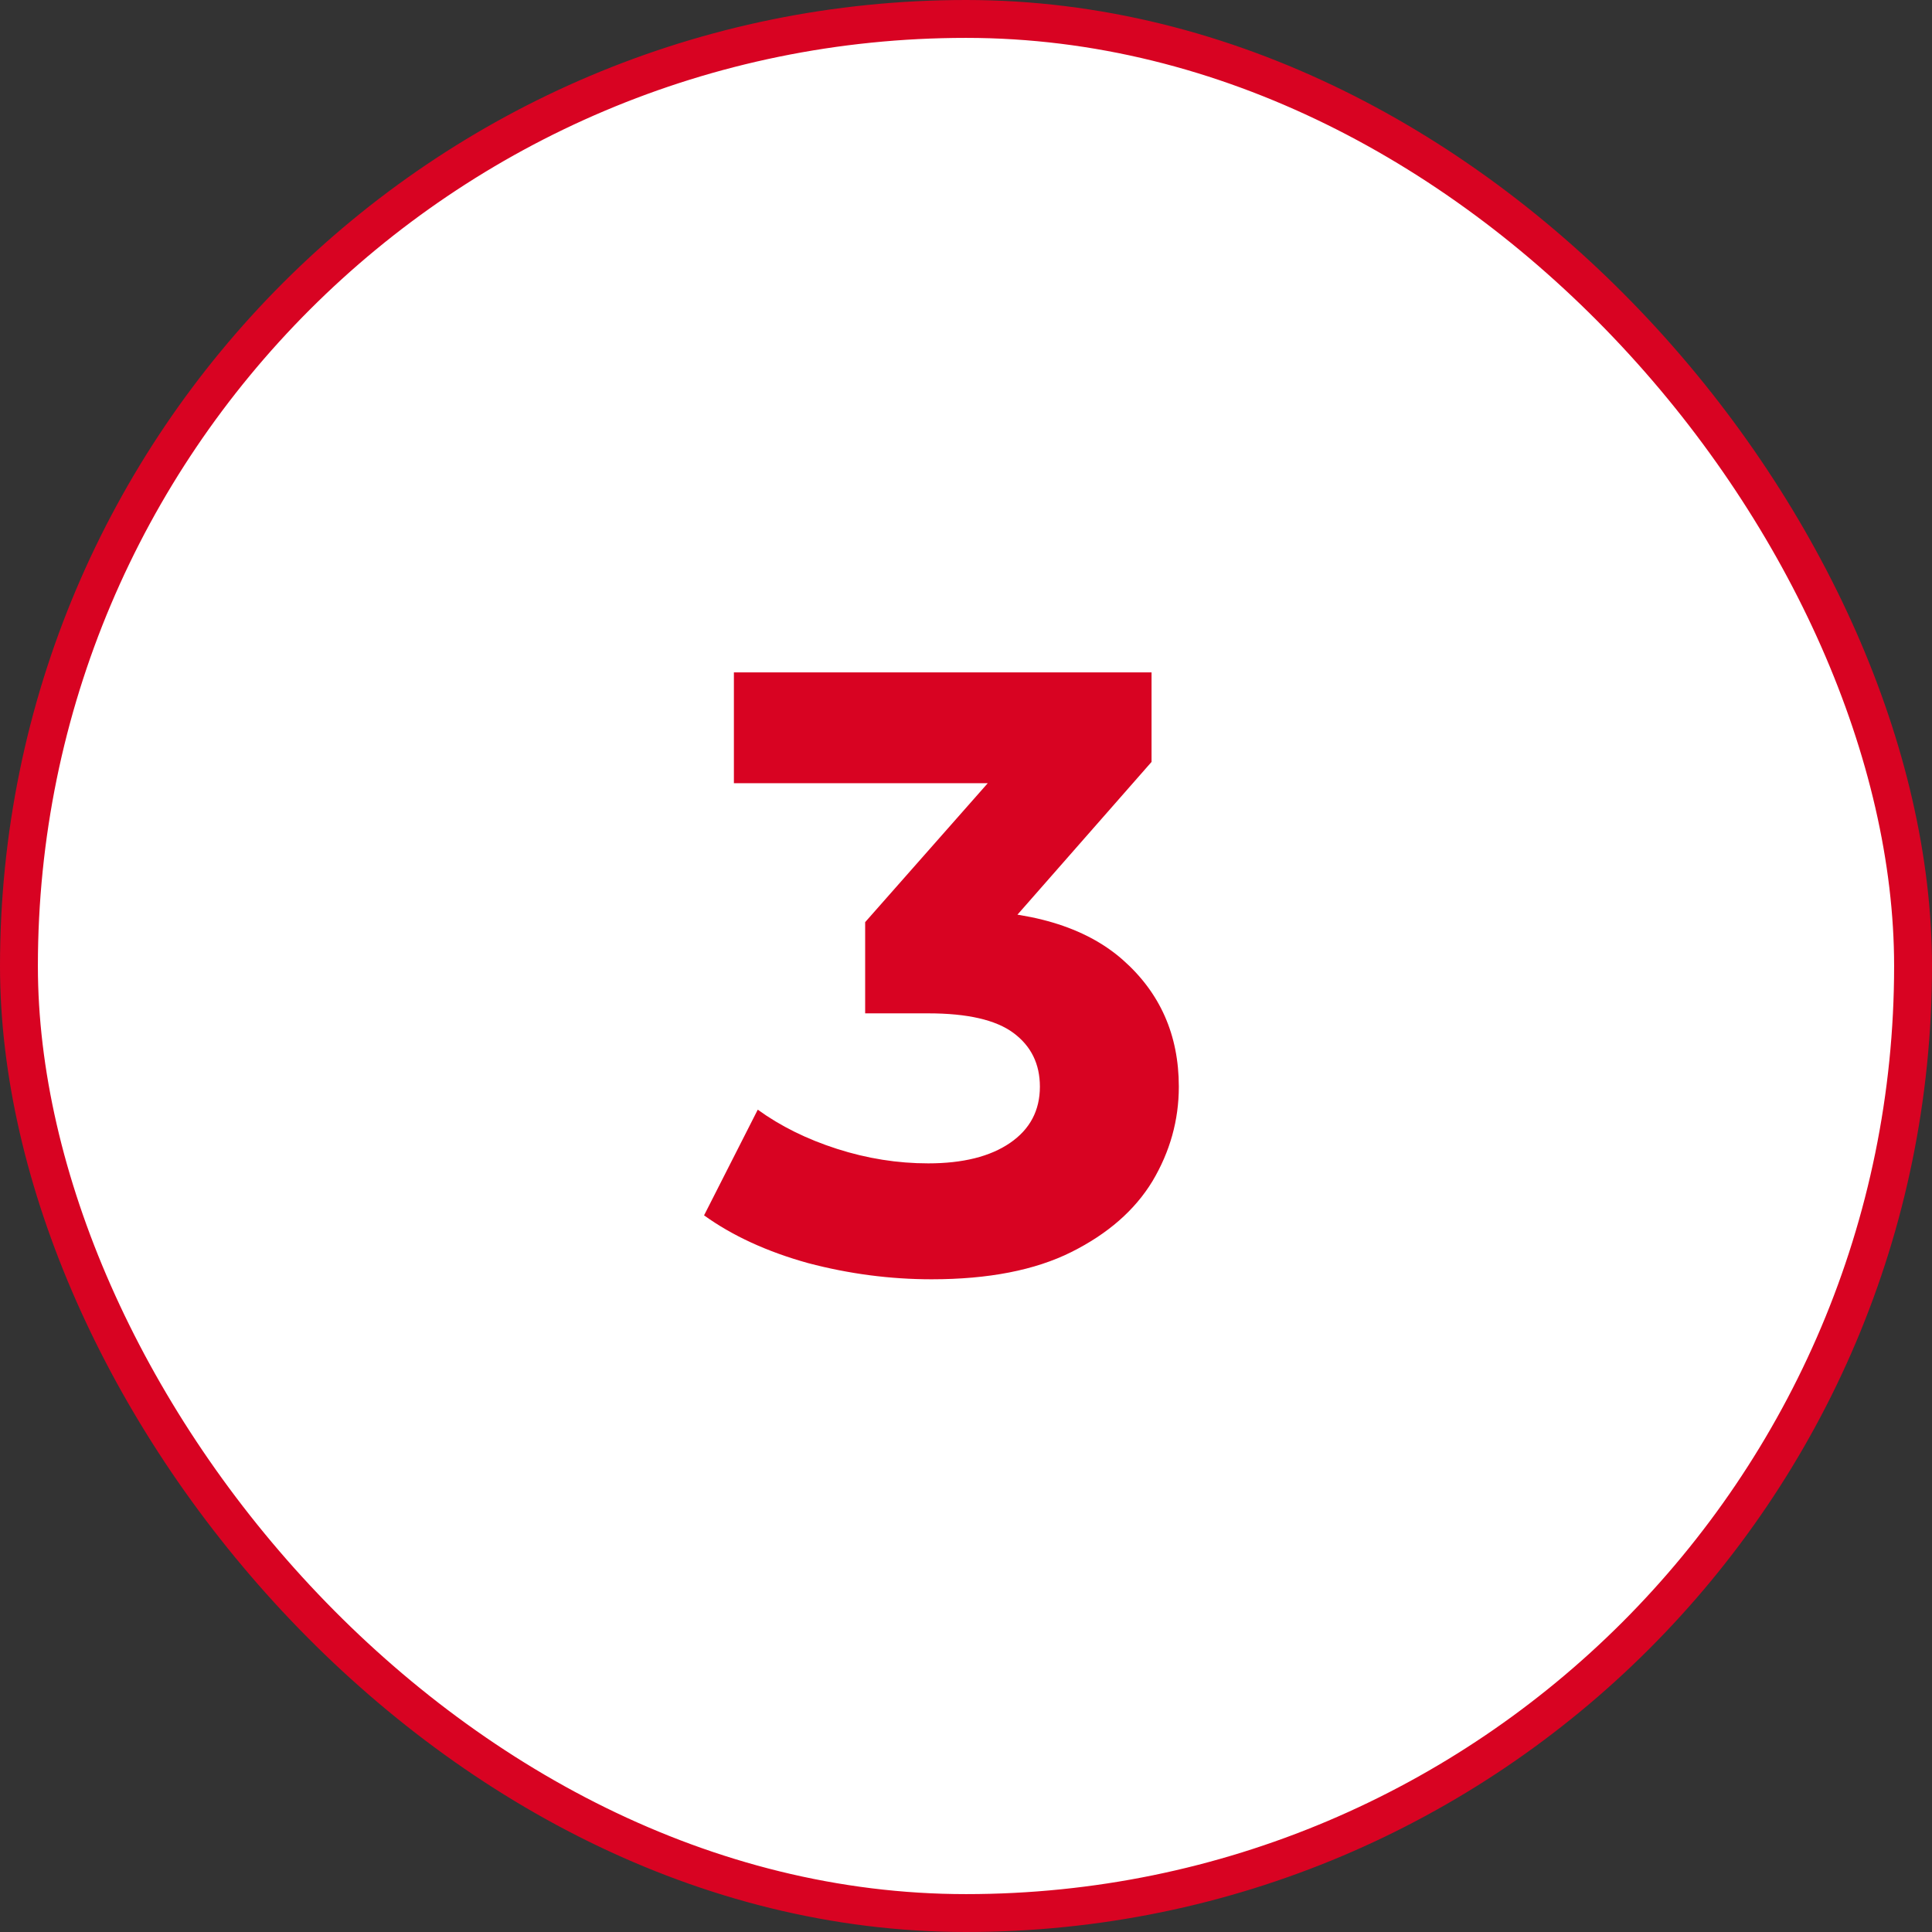 <svg width="102" height="102" viewBox="0 0 102 102" fill="none" xmlns="http://www.w3.org/2000/svg">
<rect x="0" y="0" width="102" height="102" fill="#333333" stroke="none"/>
<rect x="1" y="1" width="100" height="100" rx="50" fill="white"/>
<path d="M49.186 67.54C46.996 67.54 44.821 67.255 42.661 66.685C40.501 66.085 38.671 65.245 37.171 64.165L40.006 58.585C41.206 59.455 42.601 60.145 44.191 60.655C45.781 61.165 47.386 61.42 49.006 61.42C50.836 61.42 52.276 61.06 53.326 60.34C54.376 59.62 54.901 58.63 54.901 57.37C54.901 56.17 54.436 55.225 53.506 54.535C52.576 53.845 51.076 53.5 49.006 53.5H45.676V48.685L54.451 38.74L55.261 41.35H38.746V35.5H60.796V40.225L52.066 50.17L48.376 48.055H50.491C54.361 48.055 57.286 48.925 59.266 50.665C61.246 52.405 62.236 54.64 62.236 57.37C62.236 59.14 61.771 60.805 60.841 62.365C59.911 63.895 58.486 65.14 56.566 66.1C54.646 67.06 52.186 67.54 49.186 67.54Z" fill="#D80322"/>
<rect x="1" y="1" width="100" height="100" rx="50" stroke="#D80322" stroke-width="2"/>
</svg>
